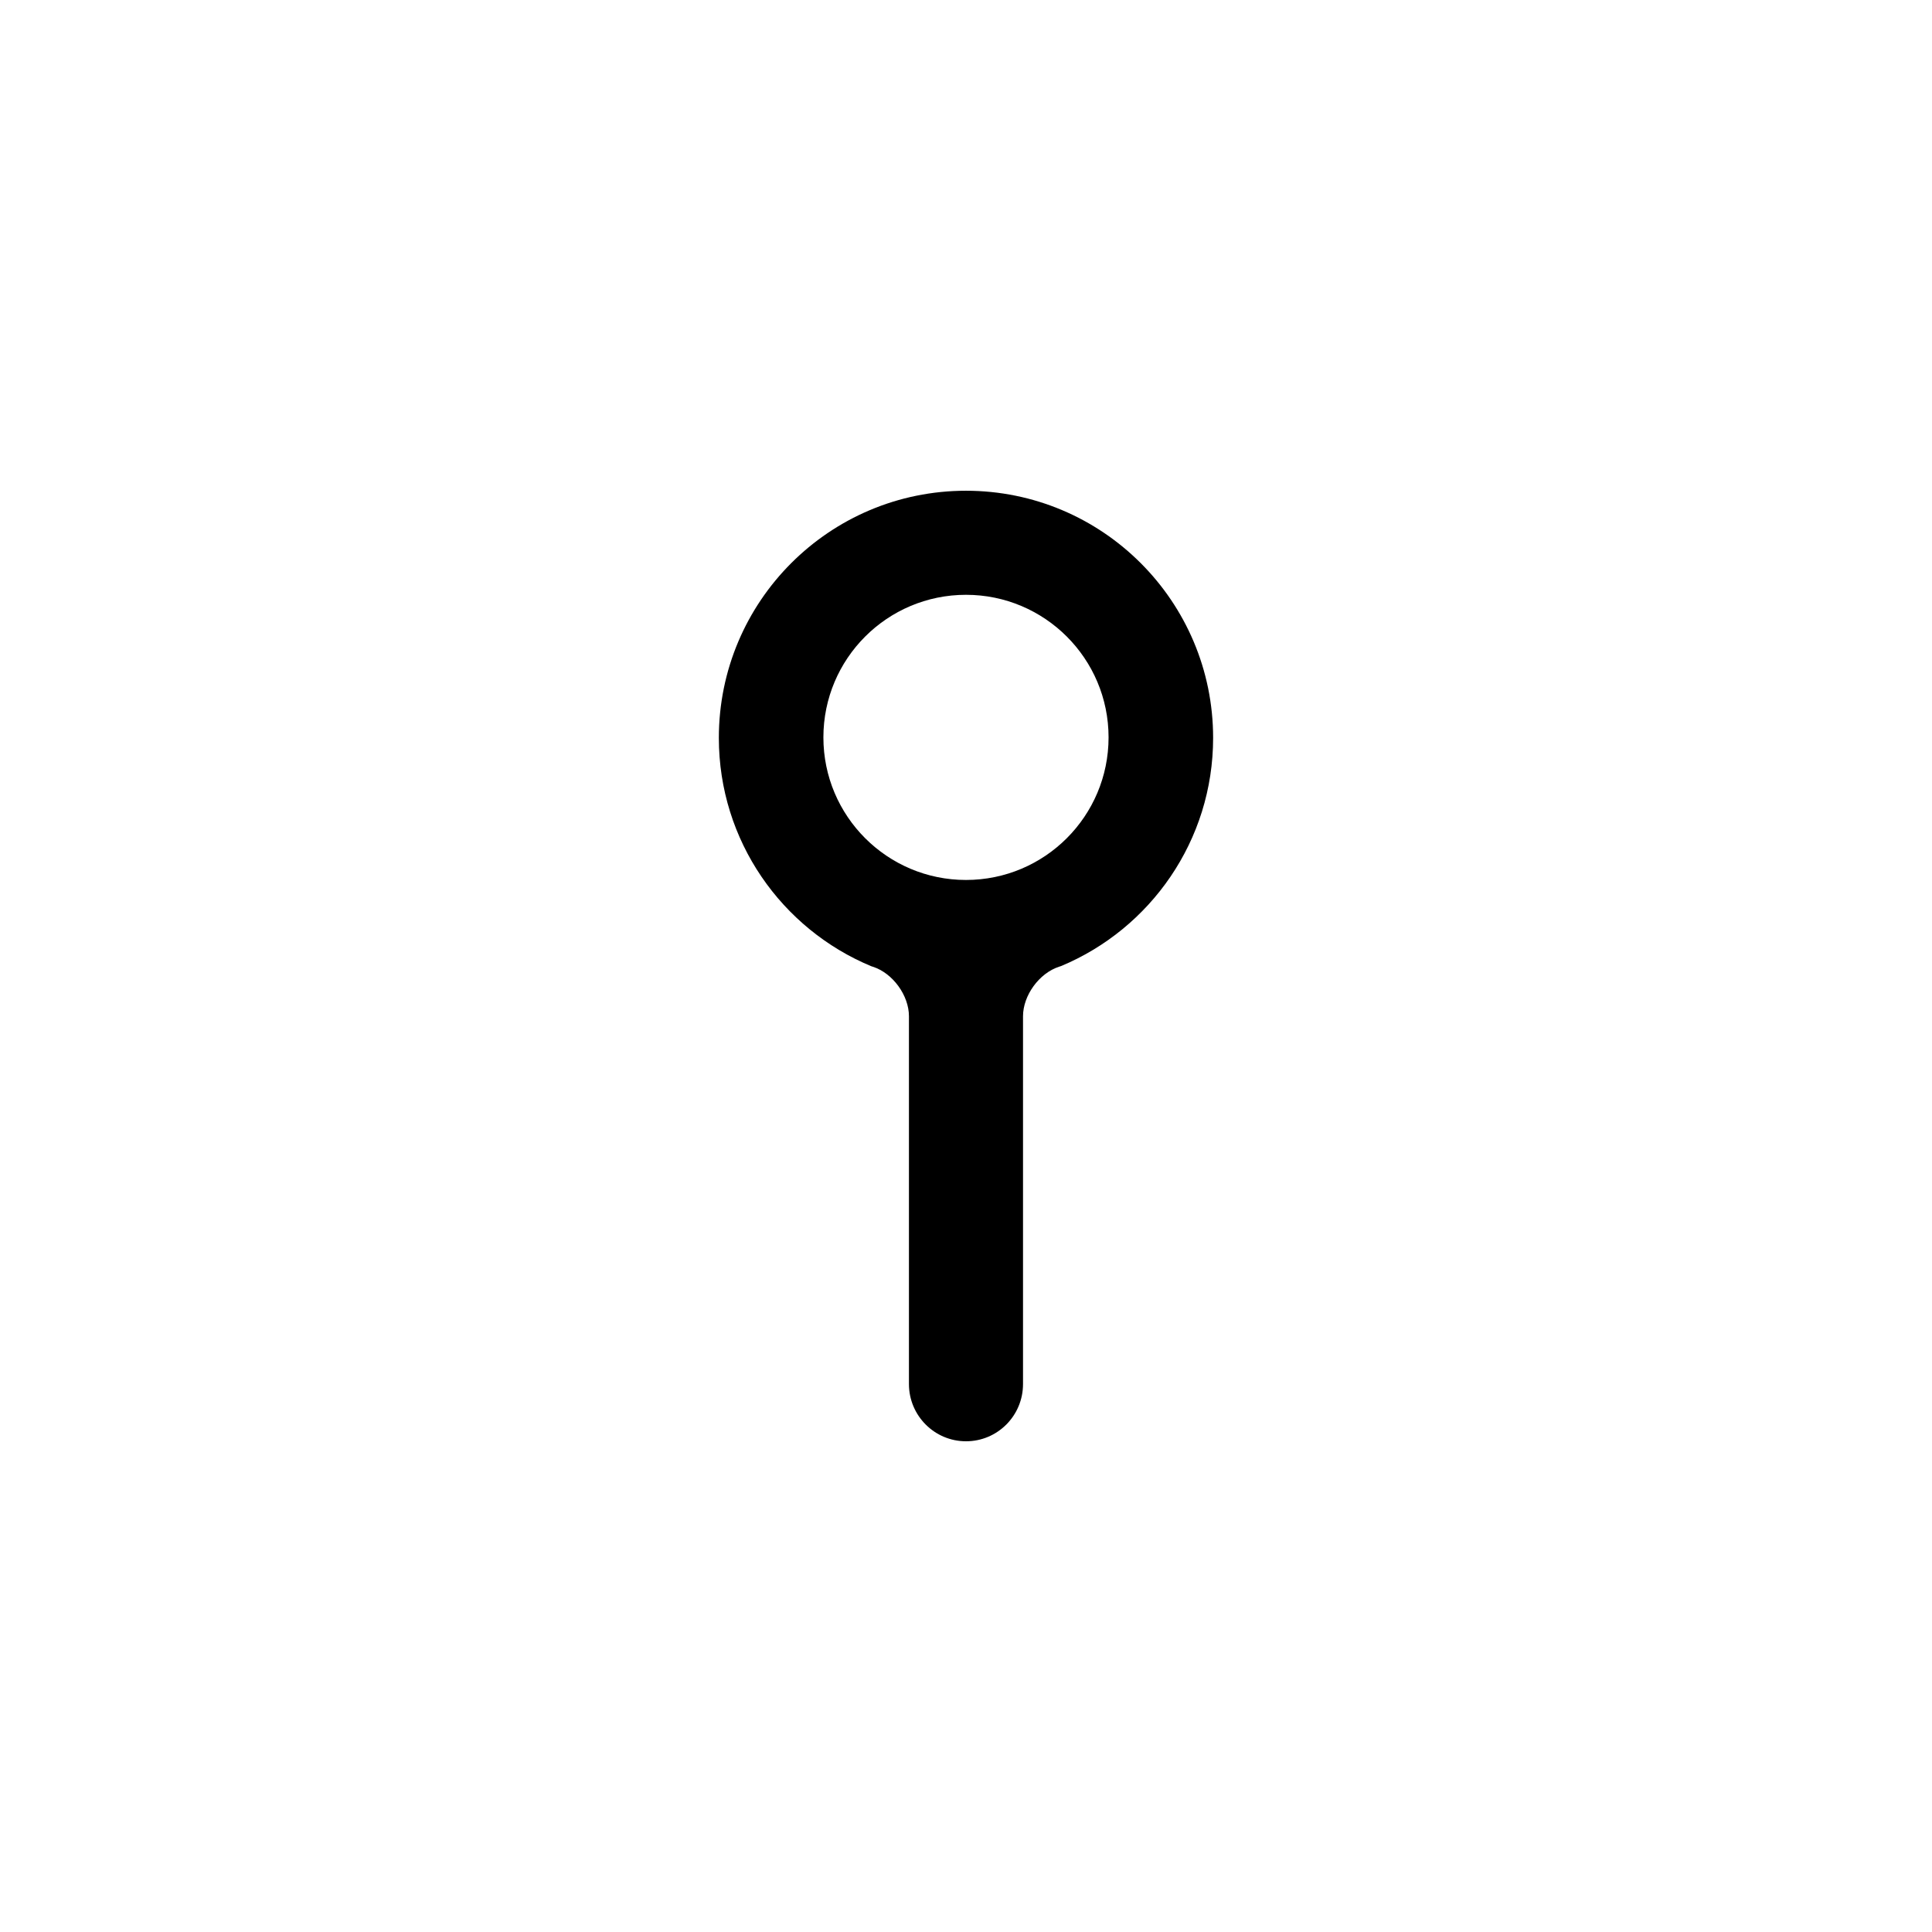 <?xml version="1.0" encoding="UTF-8"?>
<!-- The Best Svg Icon site in the world: iconSvg.co, Visit us! https://iconsvg.co -->
<svg fill="#000000" width="800px" height="800px" version="1.1" viewBox="144 144 512 512" xmlns="http://www.w3.org/2000/svg">
 <path d="m384.88 510.79c0 8.375 6.785 15.164 15.117 15.164 8.348 0 15.113-6.769 15.113-15.164v-97.461c0-5.547 4.285-11.43 9.566-13.145l0.543-0.176c23.648-9.879 40.27-33.23 40.27-60.461 0-36.172-29.32-65.496-65.492-65.496s-65.496 29.324-65.496 65.496c0 27.281 16.684 50.668 40.402 60.516l0.43 0.137c5.273 1.707 9.547 7.602 9.547 13.129zm15.117-133.59c20.867 0 37.785-16.918 37.785-37.785 0-20.867-16.918-37.785-37.785-37.785-20.871 0-37.789 16.918-37.789 37.785 0 20.867 16.918 37.785 37.789 37.785z" fill-rule="evenodd"/>
</svg>